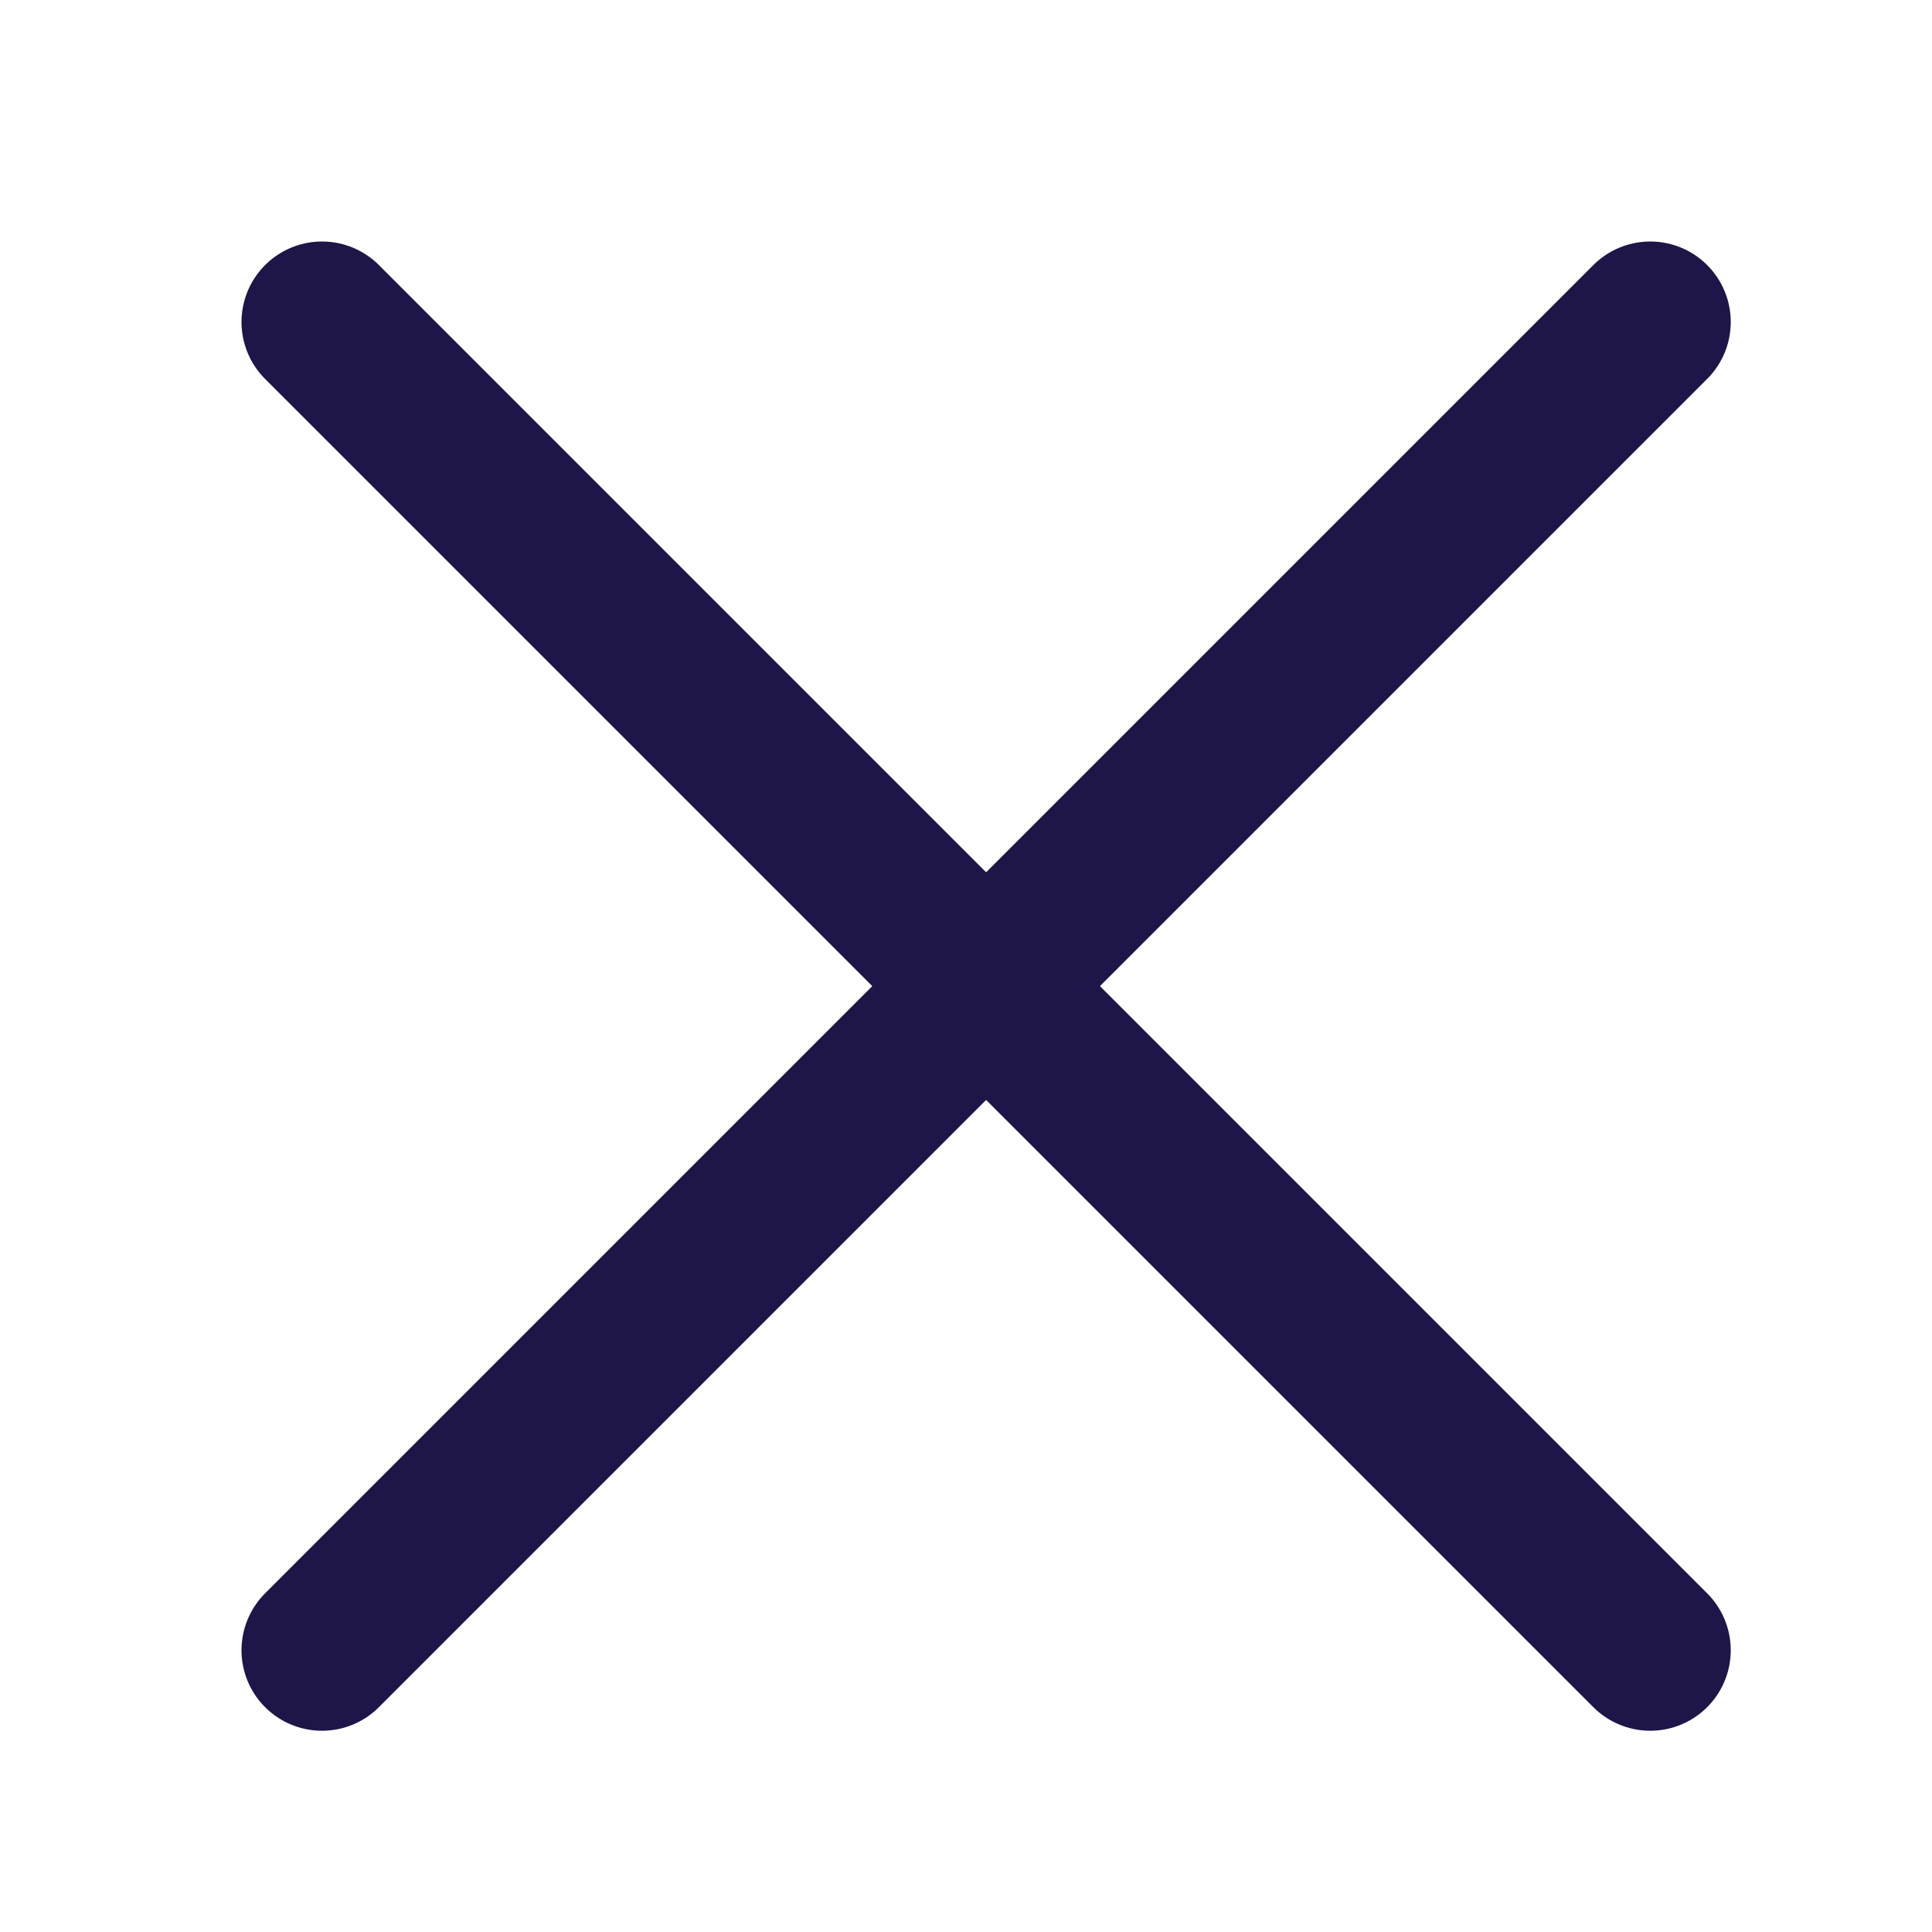 <svg width="24" height="24" viewBox="0 0 24 24" fill="none" xmlns="http://www.w3.org/2000/svg">
<path d="M4 4L20.5 20.5" stroke="#1E1548" stroke-width="2" stroke-linecap="round"/>
<path d="M20.5 4L4 20.5" stroke="#1E1548" stroke-width="2" stroke-linecap="round"/>
</svg>
